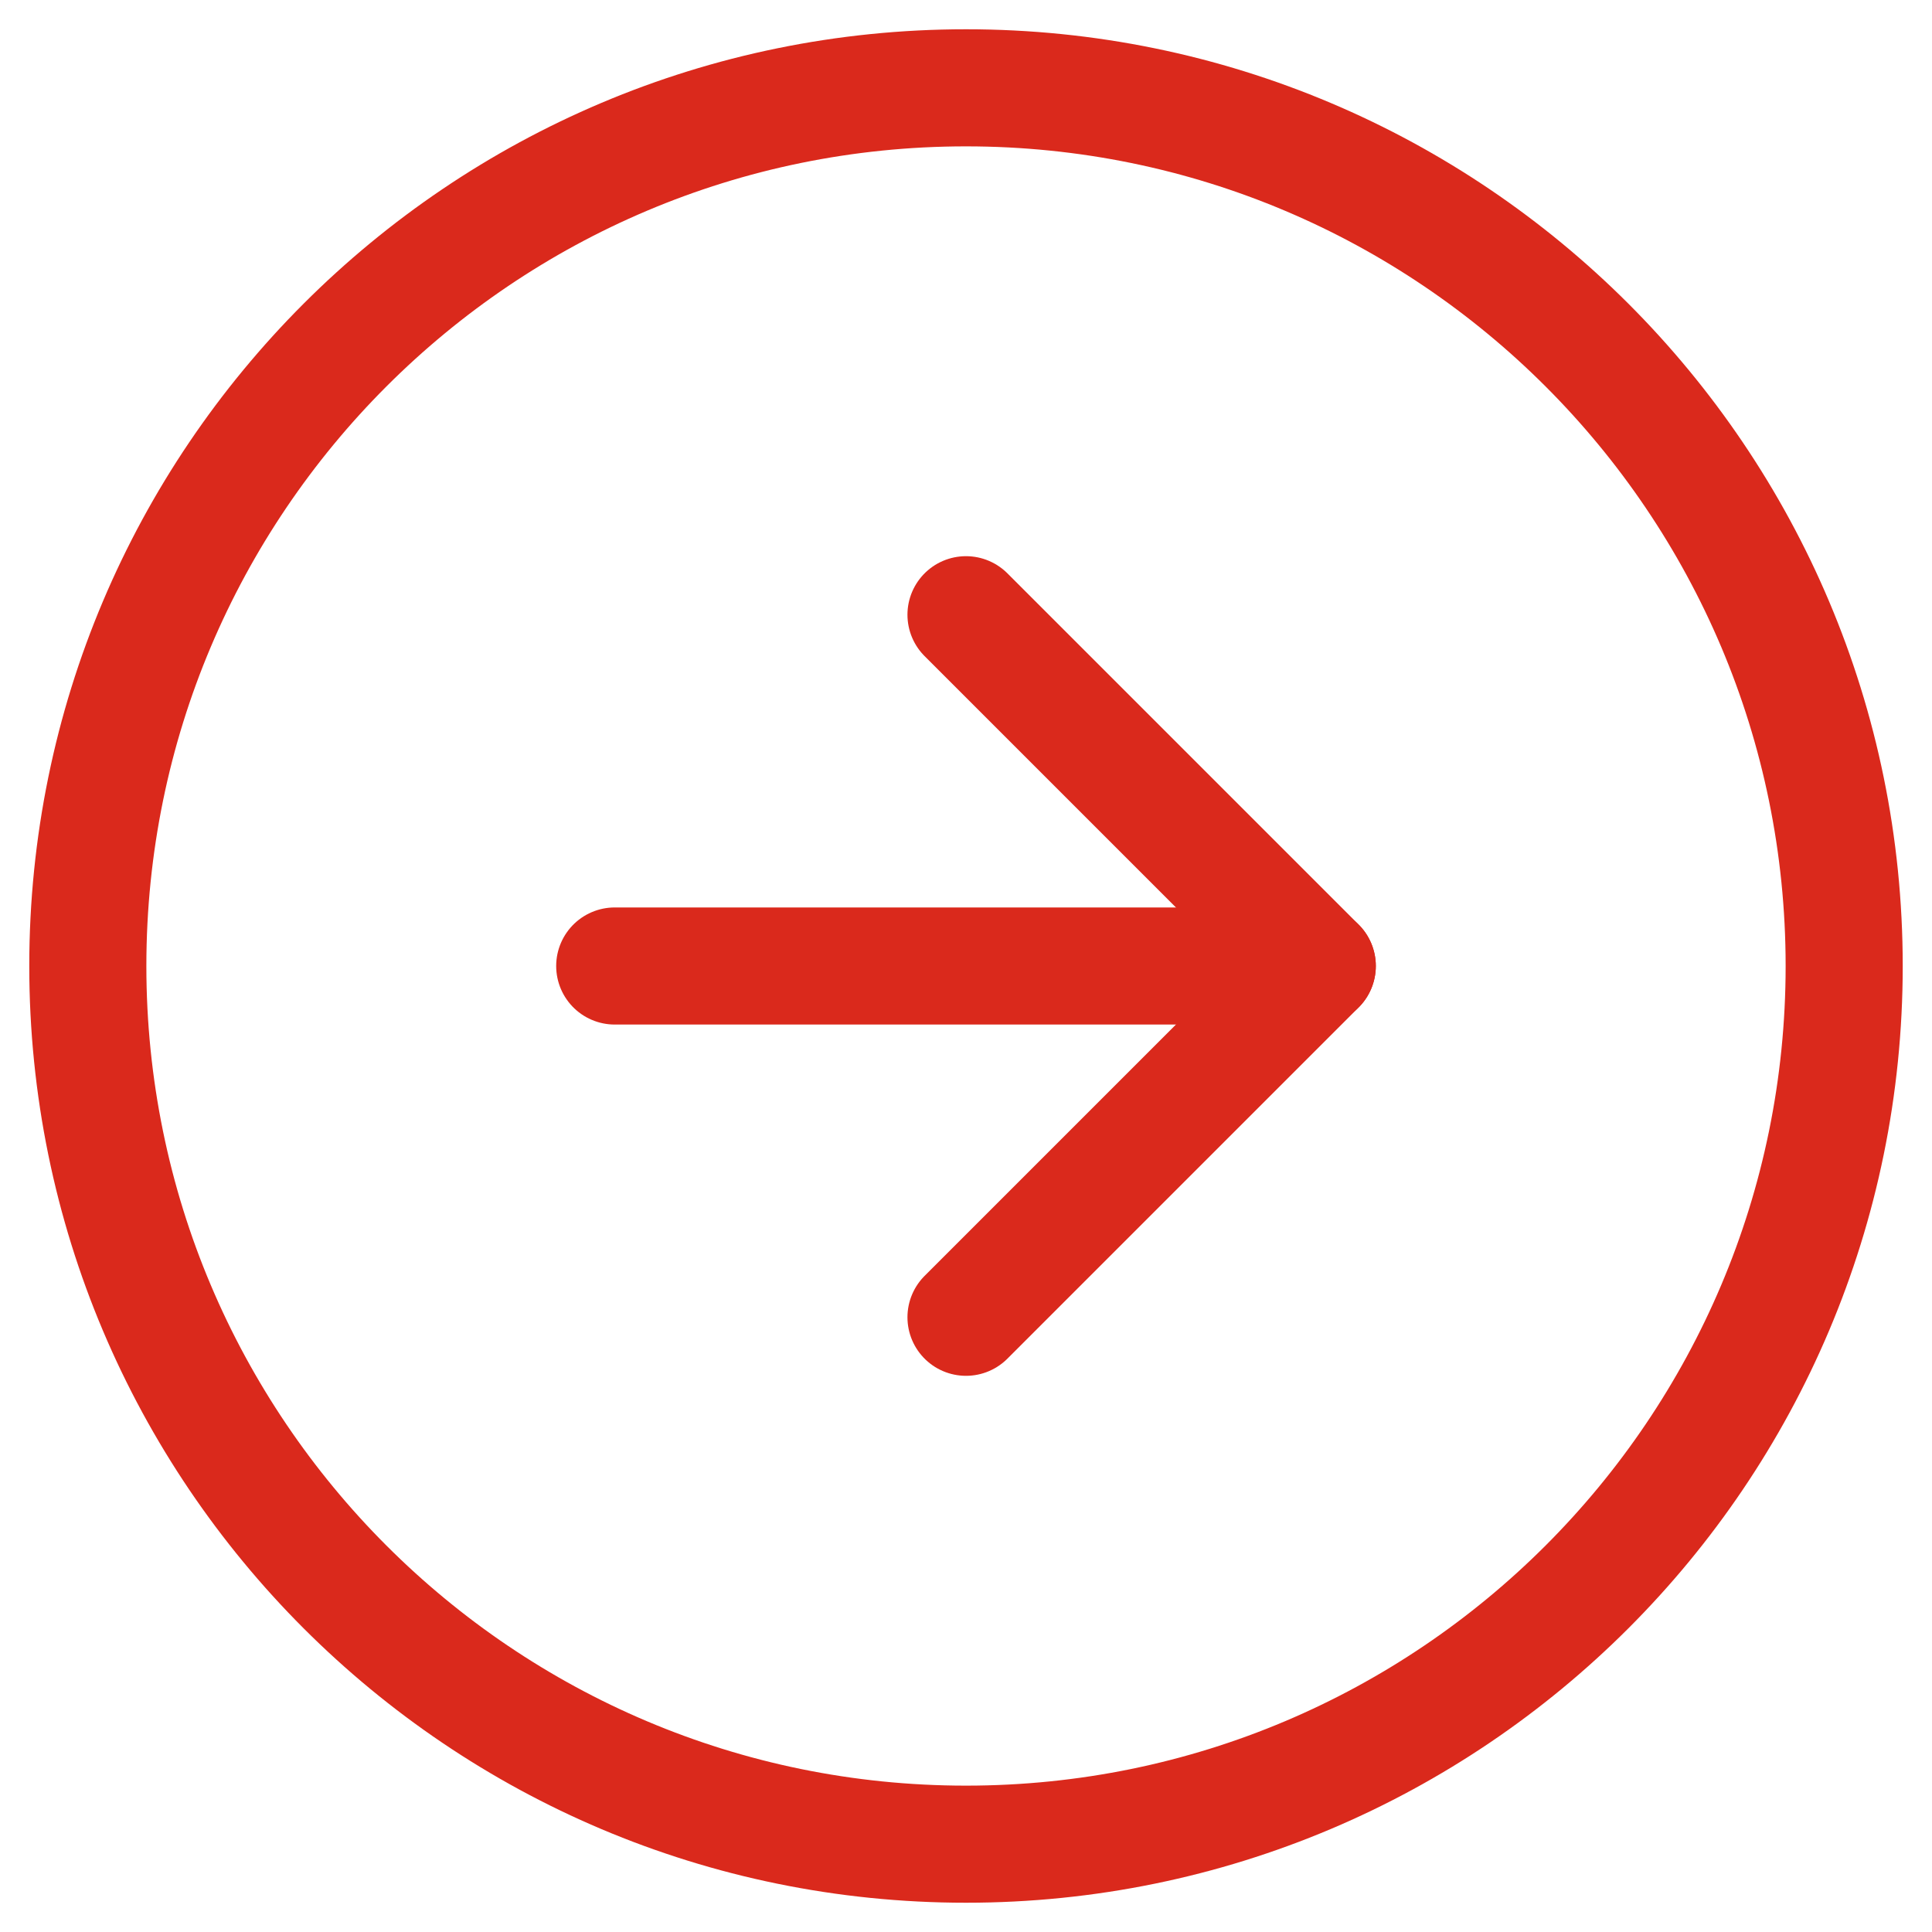 <svg width="33" height="33" viewBox="0 0 33 33" fill="none" xmlns="http://www.w3.org/2000/svg">
<g id="arrow-right-circle">
<path id="Path" fill-rule="evenodd" clip-rule="evenodd" d="M16.5 31.5C24.784 31.5 31.5 24.784 31.5 16.5C31.5 8.216 24.784 1.5 16.5 1.5C8.216 1.5 1.5 8.216 1.5 16.5C1.5 24.784 8.216 31.5 16.5 31.5Z" stroke="#DA291C" stroke-width="2" stroke-linecap="round" stroke-linejoin="round"/>
<path id="Path_2" d="M16.5 22.5L22.5 16.5L16.5 10.5" stroke="#DA291C" stroke-width="2" stroke-linecap="round" stroke-linejoin="round"/>
<path id="Path_3" d="M10.5 16.5H22.5" stroke="#DA291C" stroke-width="2" stroke-linecap="round" stroke-linejoin="round"/>
</g>
</svg>
